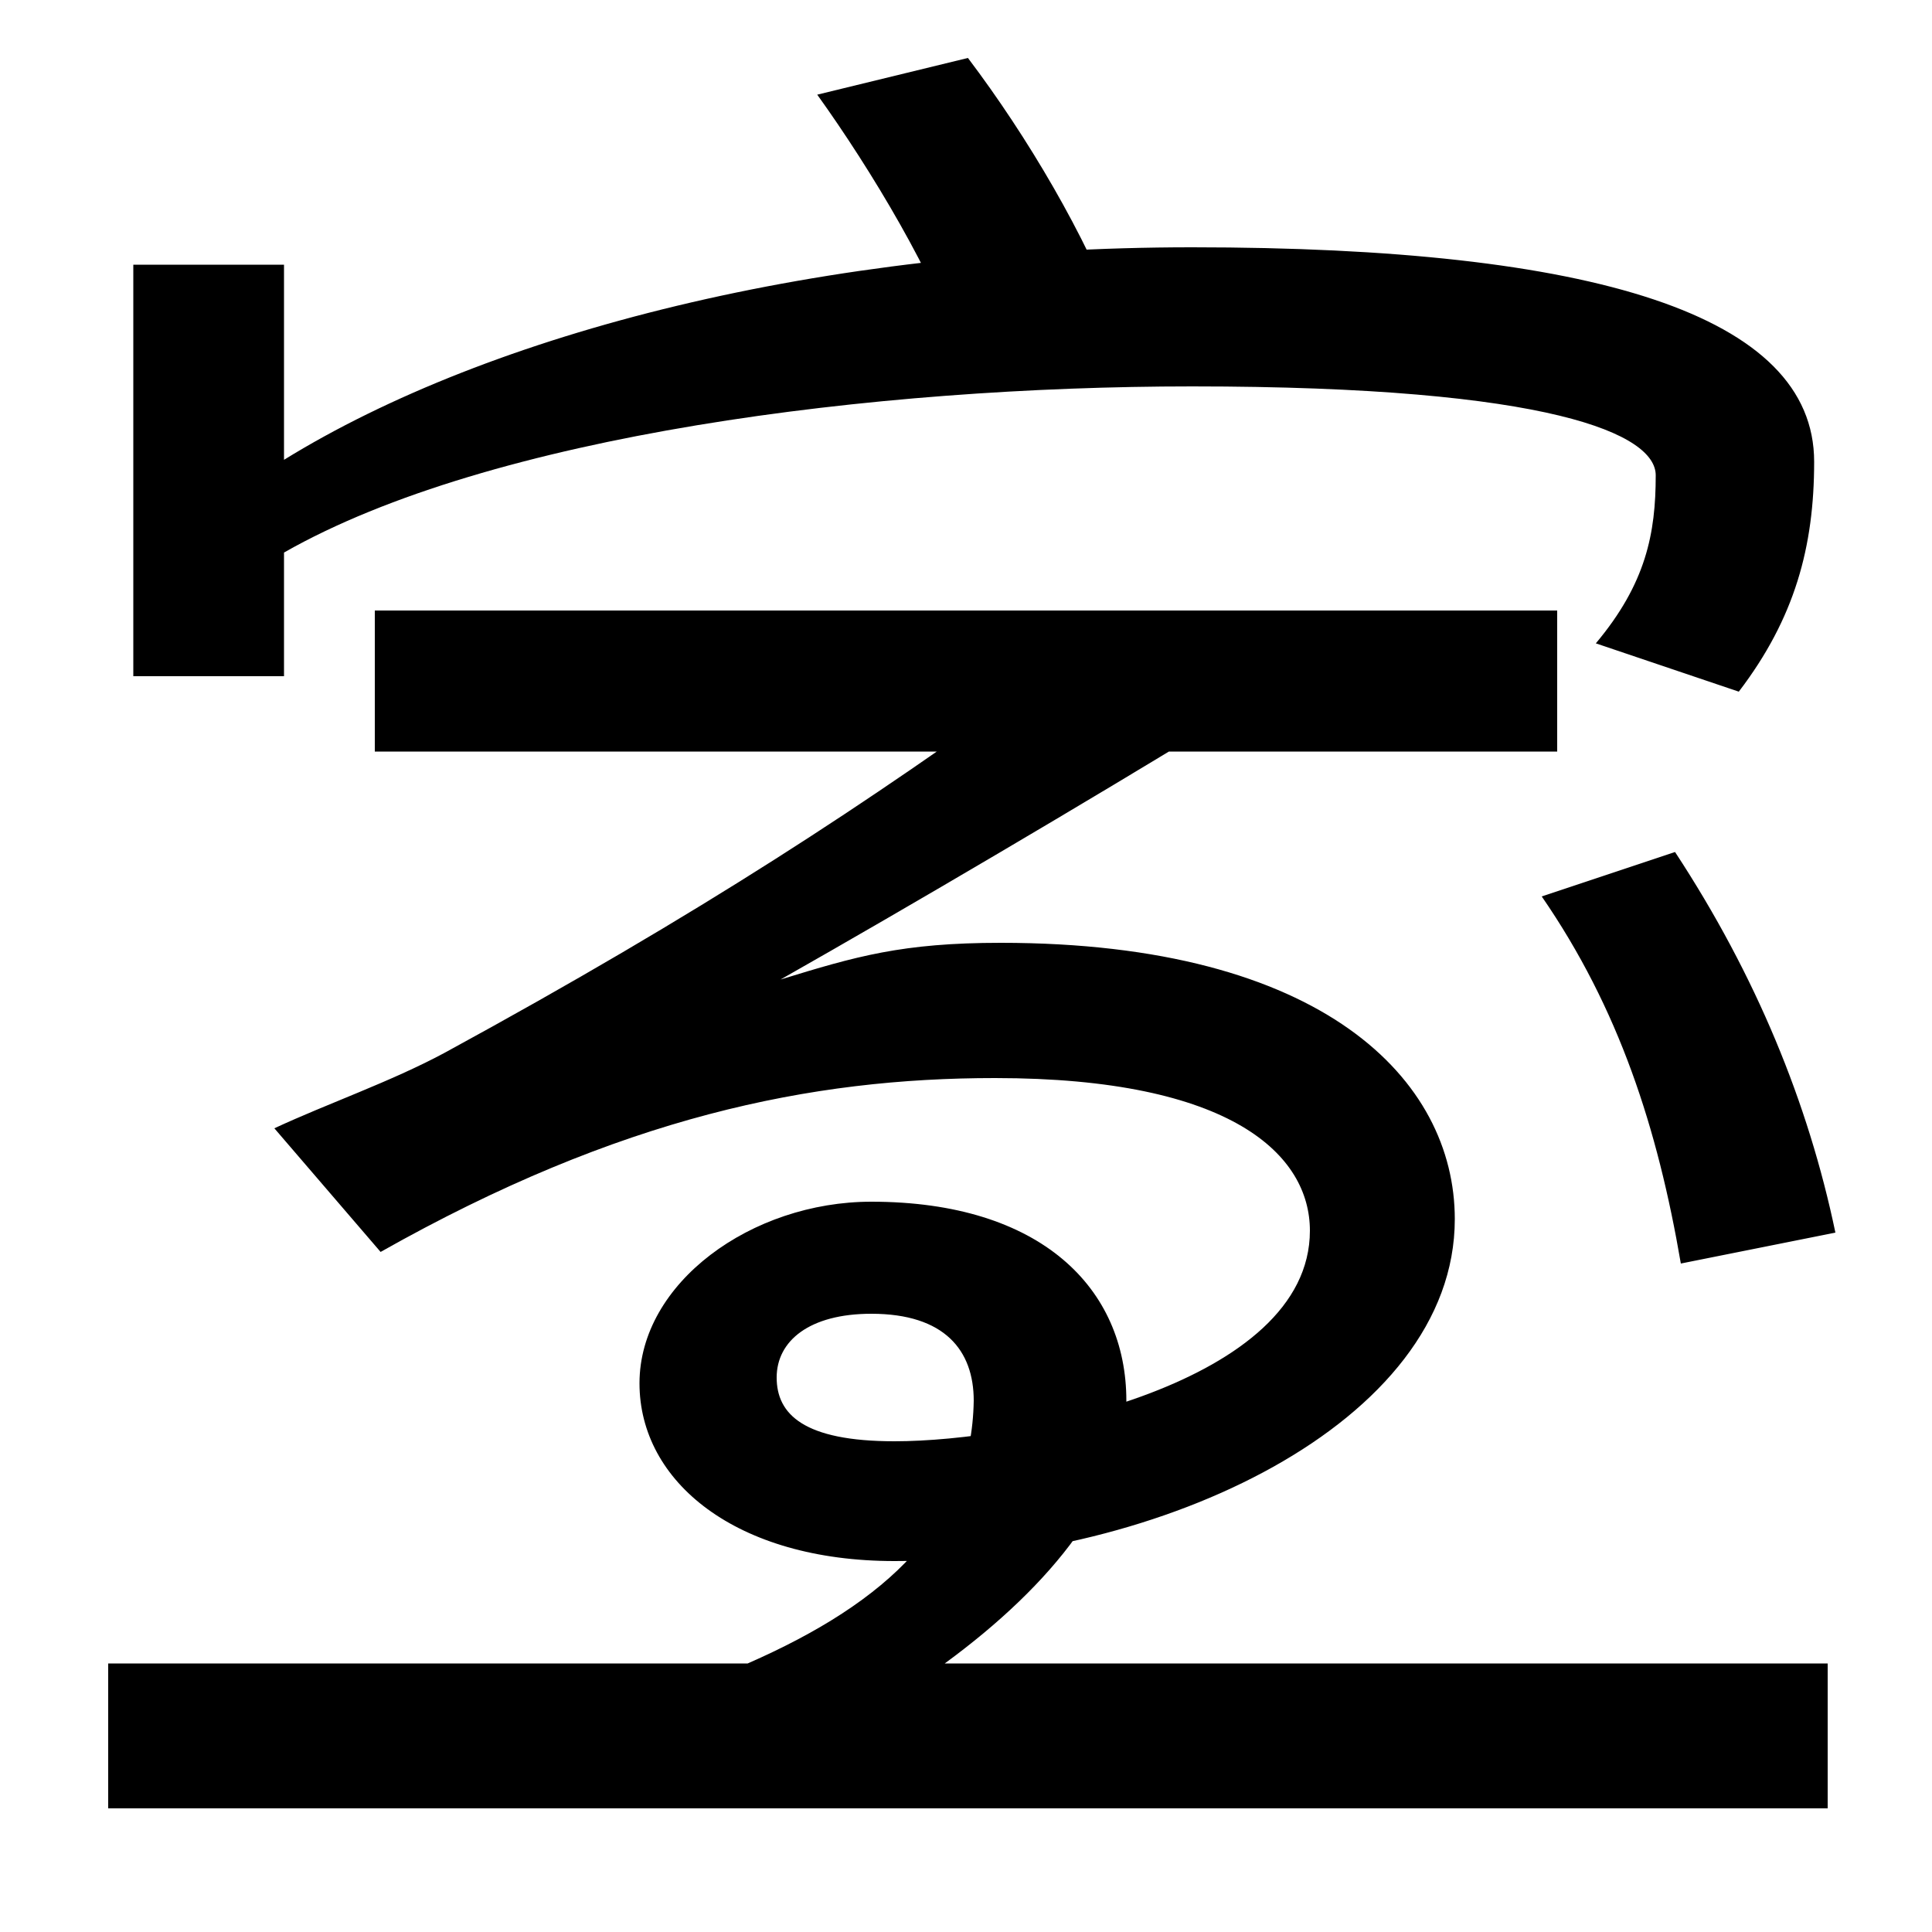 <svg xmlns="http://www.w3.org/2000/svg" width="1000" height="1000"><path d="M826 547 900 522C929 560 939 597 939 641C939 717 825 752 617 752C426 752 254 708 147 642V743H69V530H147V594C254 655 453 680 617 680C804 680 857 655 857 634C857 604 852 578 826 547ZM498 695 579 713C562 758 532 809 501 850L423 831C451 792 484 737 498 695ZM194 491H806V564H194ZM56 -56H946V19H489C545 60 583 108 583 155C583 213 539 258 451 258C389 258 331 216 331 164C331 113 381 72 463 72C599 72 753 143 753 249C753 321 685 392 518 392C467 392 443 385 404 373C471 411 561 464 633 508L537 528C450 465 364 408 230 335C202 320 170 309 142 296L197 232C321 302 420 322 515 322C638 322 678 282 678 243C678 164 529 134 463 134C416 134 402 148 402 167C402 186 419 200 451 200C489 200 504 181 504 155C503 92 460 51 387 19H56ZM870 226 950 242C936 309 909 375 867 439L798 416C838 358 858 296 870 226Z" transform="translate(0, 880) scale(1,-1)" /></svg>